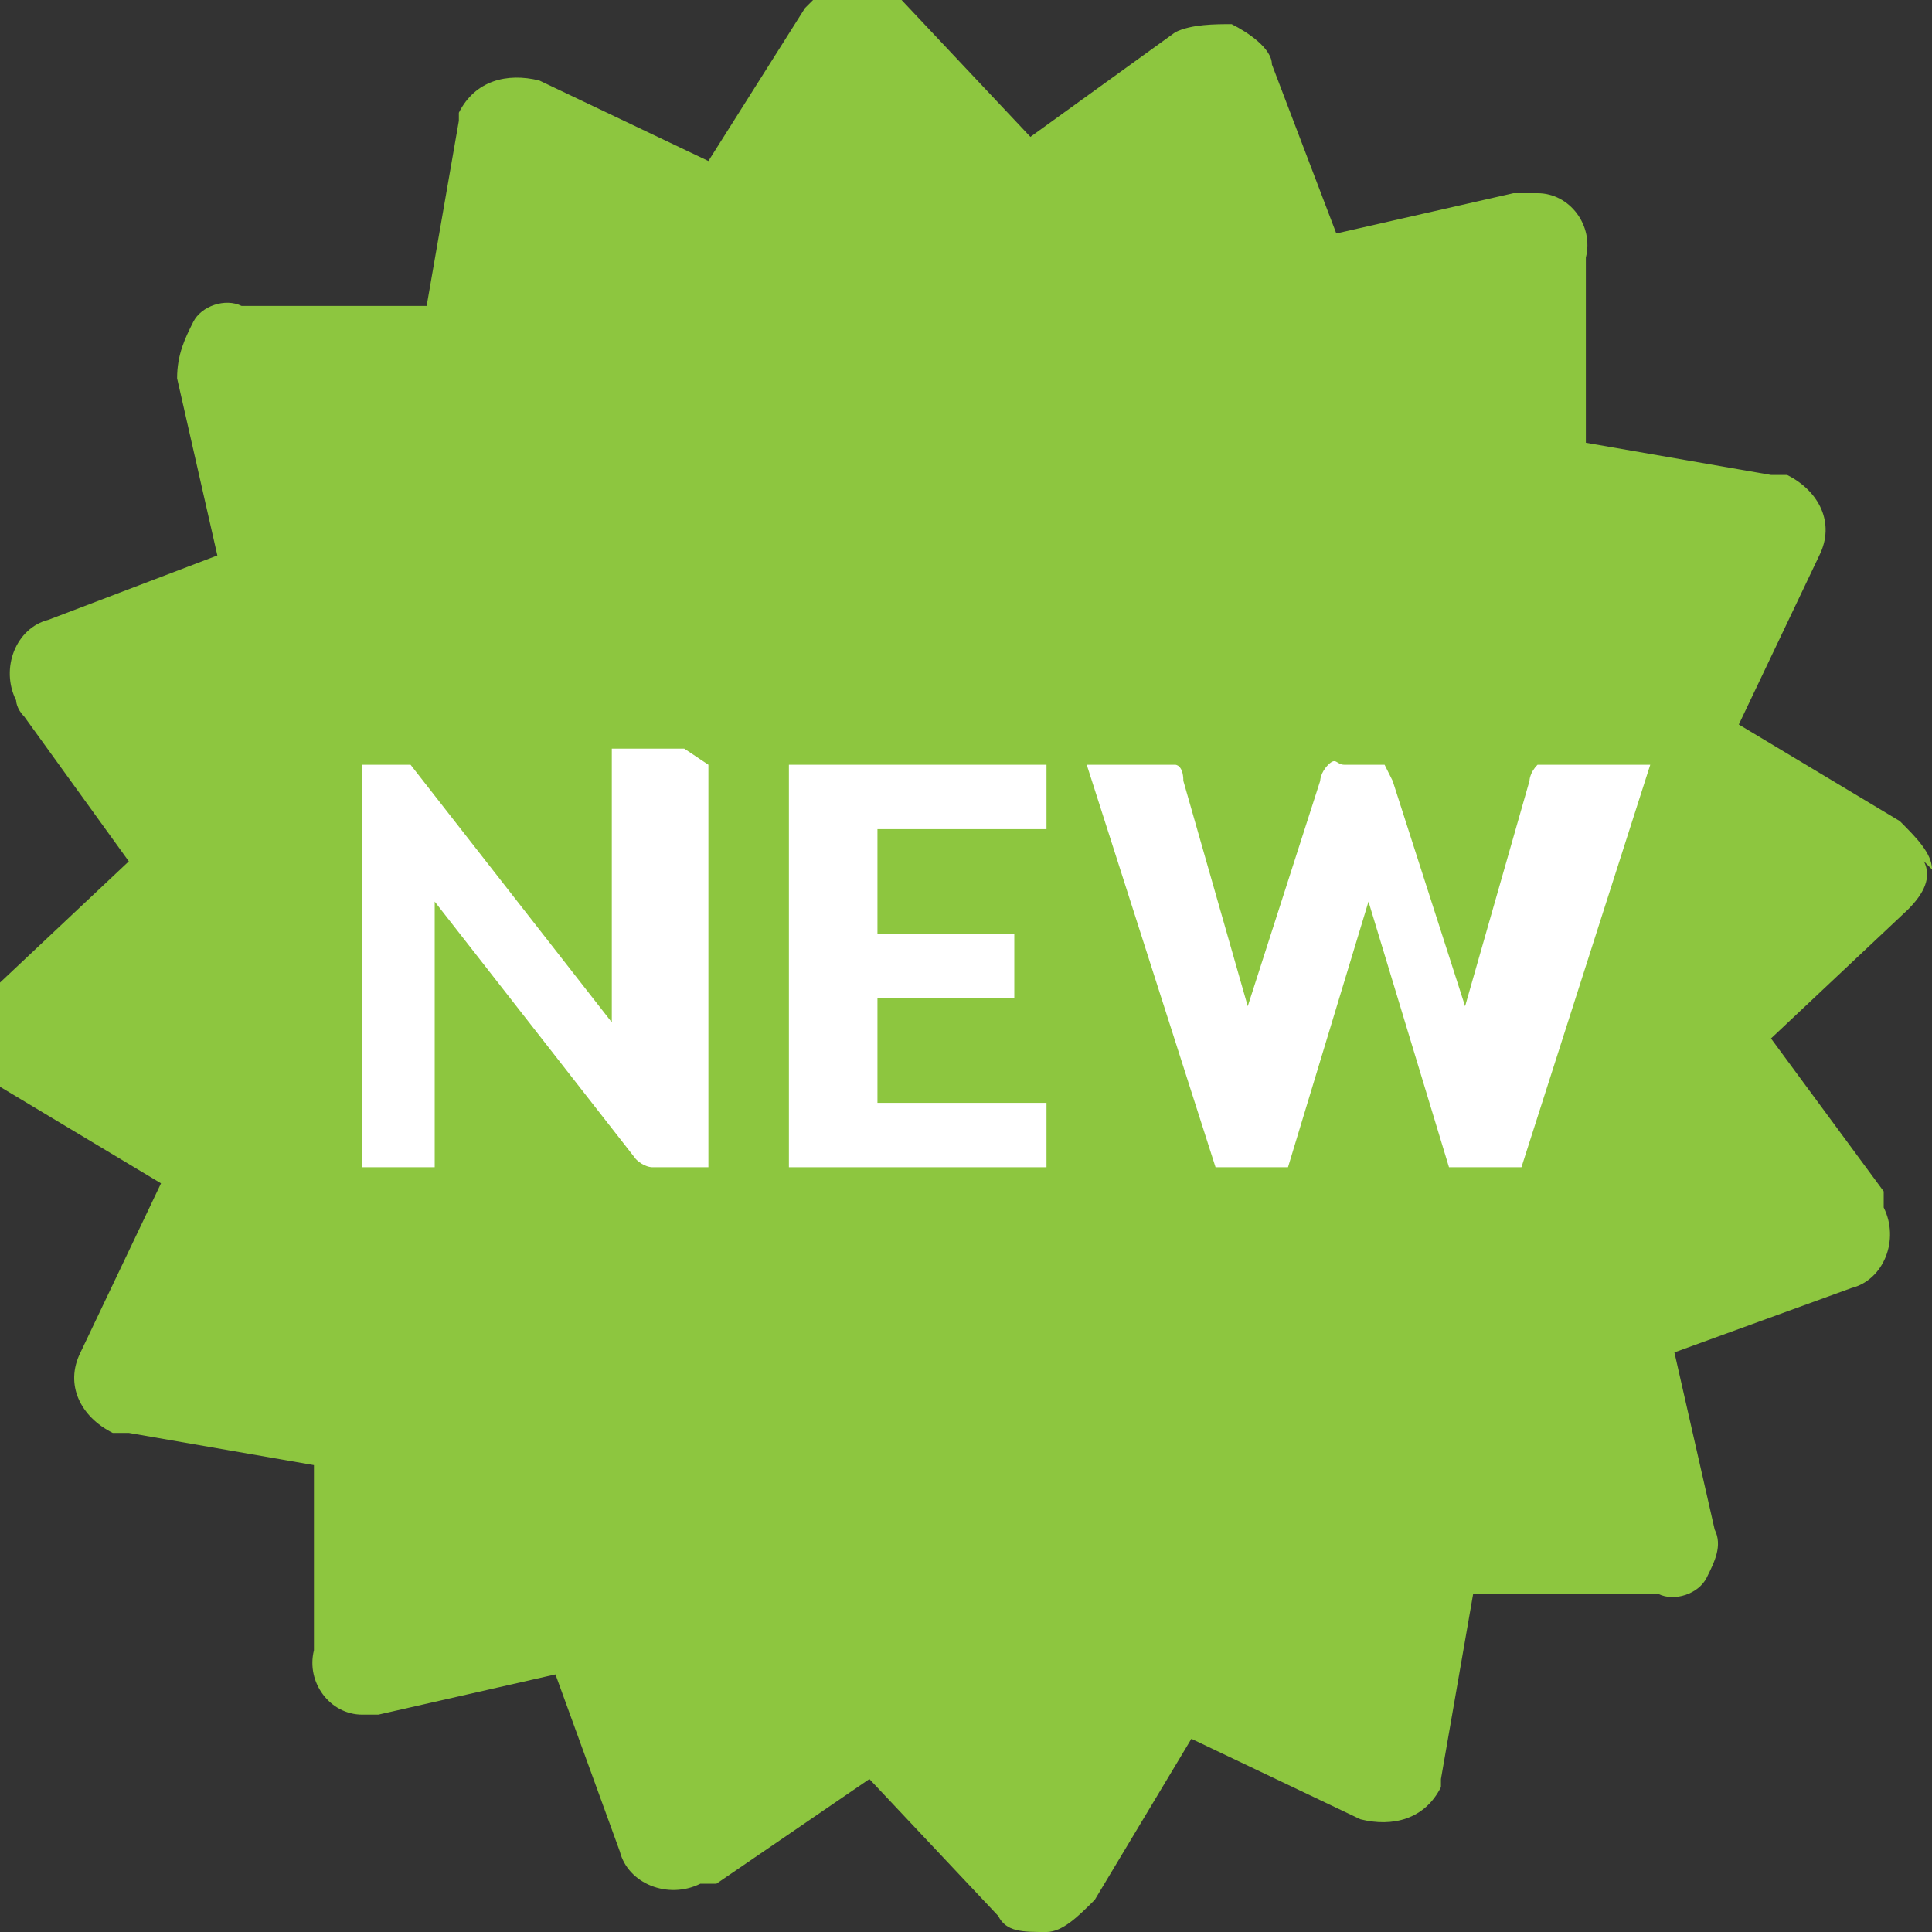 <?xml version="1.0" encoding="UTF-8"?>
<svg xmlns="http://www.w3.org/2000/svg" version="1.1" viewBox="0 0 24 24">
  <rect x="0" y="0" width="24" height="24" fill="#333333" stroke="none"/>
  <defs>
    <style>
      .cls-1 {
        fill: none;
      }

      .cls-2 {
        fill: #8dc63f;
      }

      .cls-3 {
        fill: #fff;
      }
    </style>
  </defs>
  <!-- Generator: Adobe Illustrator 28.7.1, SVG Export Plug-In . SVG Version: 1.2.0 Build 142)  -->
  <g>
    <g id="Layer_1">
      <g>
        <path class="cls-2" d="M24,10.8c0-.2-.2-.4-.4-.6l-2-1.2,1-2.1c.2-.4,0-.8-.4-1,0,0-.1,0-.2,0l-2.3-.4v-2.3c.1-.4-.2-.8-.6-.8,0,0-.2,0-.3,0l-2.2.5-.8-2.1c0-.2-.3-.4-.5-.5-.2,0-.5,0-.7.1l-1.8,1.3-1.6-1.7c-.3-.3-.8-.3-1.1,0,0,0,0,0-.1.1l-1.2,1.9-2.1-1c-.4-.1-.8,0-1,.4,0,0,0,0,0,.1l-.4,2.3h-2.3c-.2-.1-.5,0-.6.2-.1.2-.2.4-.2.7l.5,2.2-2.1.8c-.4.1-.6.6-.4,1,0,0,0,.1.1.2l1.3,1.8-1.7,1.6c-.3.3-.3.8,0,1.1,0,0,0,0,.1.1l2,1.2-1,2.1c-.2.4,0,.8.4,1,0,0,.1,0,.2,0l2.3.4v2.3c-.1.4.2.8.6.8,0,0,.1,0,.2,0l2.2-.5.8,2.2c.1.4.6.6,1,.4,0,0,.1,0,.2,0l1.9-1.3,1.6,1.7c.1.2.3.2.6.2h0c.2,0,.4-.2.6-.4l1.2-2,2.1,1c.4.1.8,0,1-.4,0,0,0,0,0-.1l.4-2.3h2.3c.2.1.5,0,.6-.2.1-.2.2-.4.1-.6l-.5-2.2,2.2-.8c.4-.1.6-.6.4-1,0,0,0-.1,0-.2l-1.4-1.9,1.7-1.6c.2-.2.3-.4.2-.6Z"/>
        <path class="cls-1" d="M0,0h24v24H0V0Z"/>
        <g>
          <path class="cls-3" d="M8.8,9.5v5h-.5c0,0-.1,0-.2,0,0,0-.1,0-.2-.1l-2.5-3.2c0,0,0,.2,0,.2,0,0,0,.2,0,.2v2.9h-.9v-5h.5s0,0,.1,0c0,0,0,0,0,0,0,0,0,0,0,0,0,0,0,0,0,0l2.5,3.2c0,0,0-.2,0-.3,0,0,0-.2,0-.2v-2.9h.9Z"/>
          <path class="cls-3" d="M10.9,10.3v1.3h1.7v.8h-1.7v1.3h2.1v.8h-3.2v-5h3.2v.8h-2.1Z"/>
          <path class="cls-3" d="M20.5,9.5l-1.6,5h-.9l-1-3.3s0,0,0-.2c0,0,0-.1,0-.2,0,0,0,.1,0,.2,0,0,0,.1,0,.2l-1,3.3h-.9l-1.6-5h.9c0,0,.2,0,.2,0,0,0,.1,0,.1.2l.8,2.8c0,0,0,.2,0,.3s0,.2,0,.3c0-.1,0-.2,0-.3,0,0,0-.2,0-.3l.9-2.8c0,0,0-.1.1-.2s.1,0,.2,0h.3c0,0,.2,0,.2,0,0,0,0,0,.1.2l.9,2.8c0,0,0,.2,0,.2s0,.2,0,.3c0,0,0-.2,0-.3s0-.2,0-.2l.8-2.8c0,0,0-.1.1-.2,0,0,.1,0,.2,0h.8Z"/>
        </g>
      </g>
    </g>
  </g>
</svg>